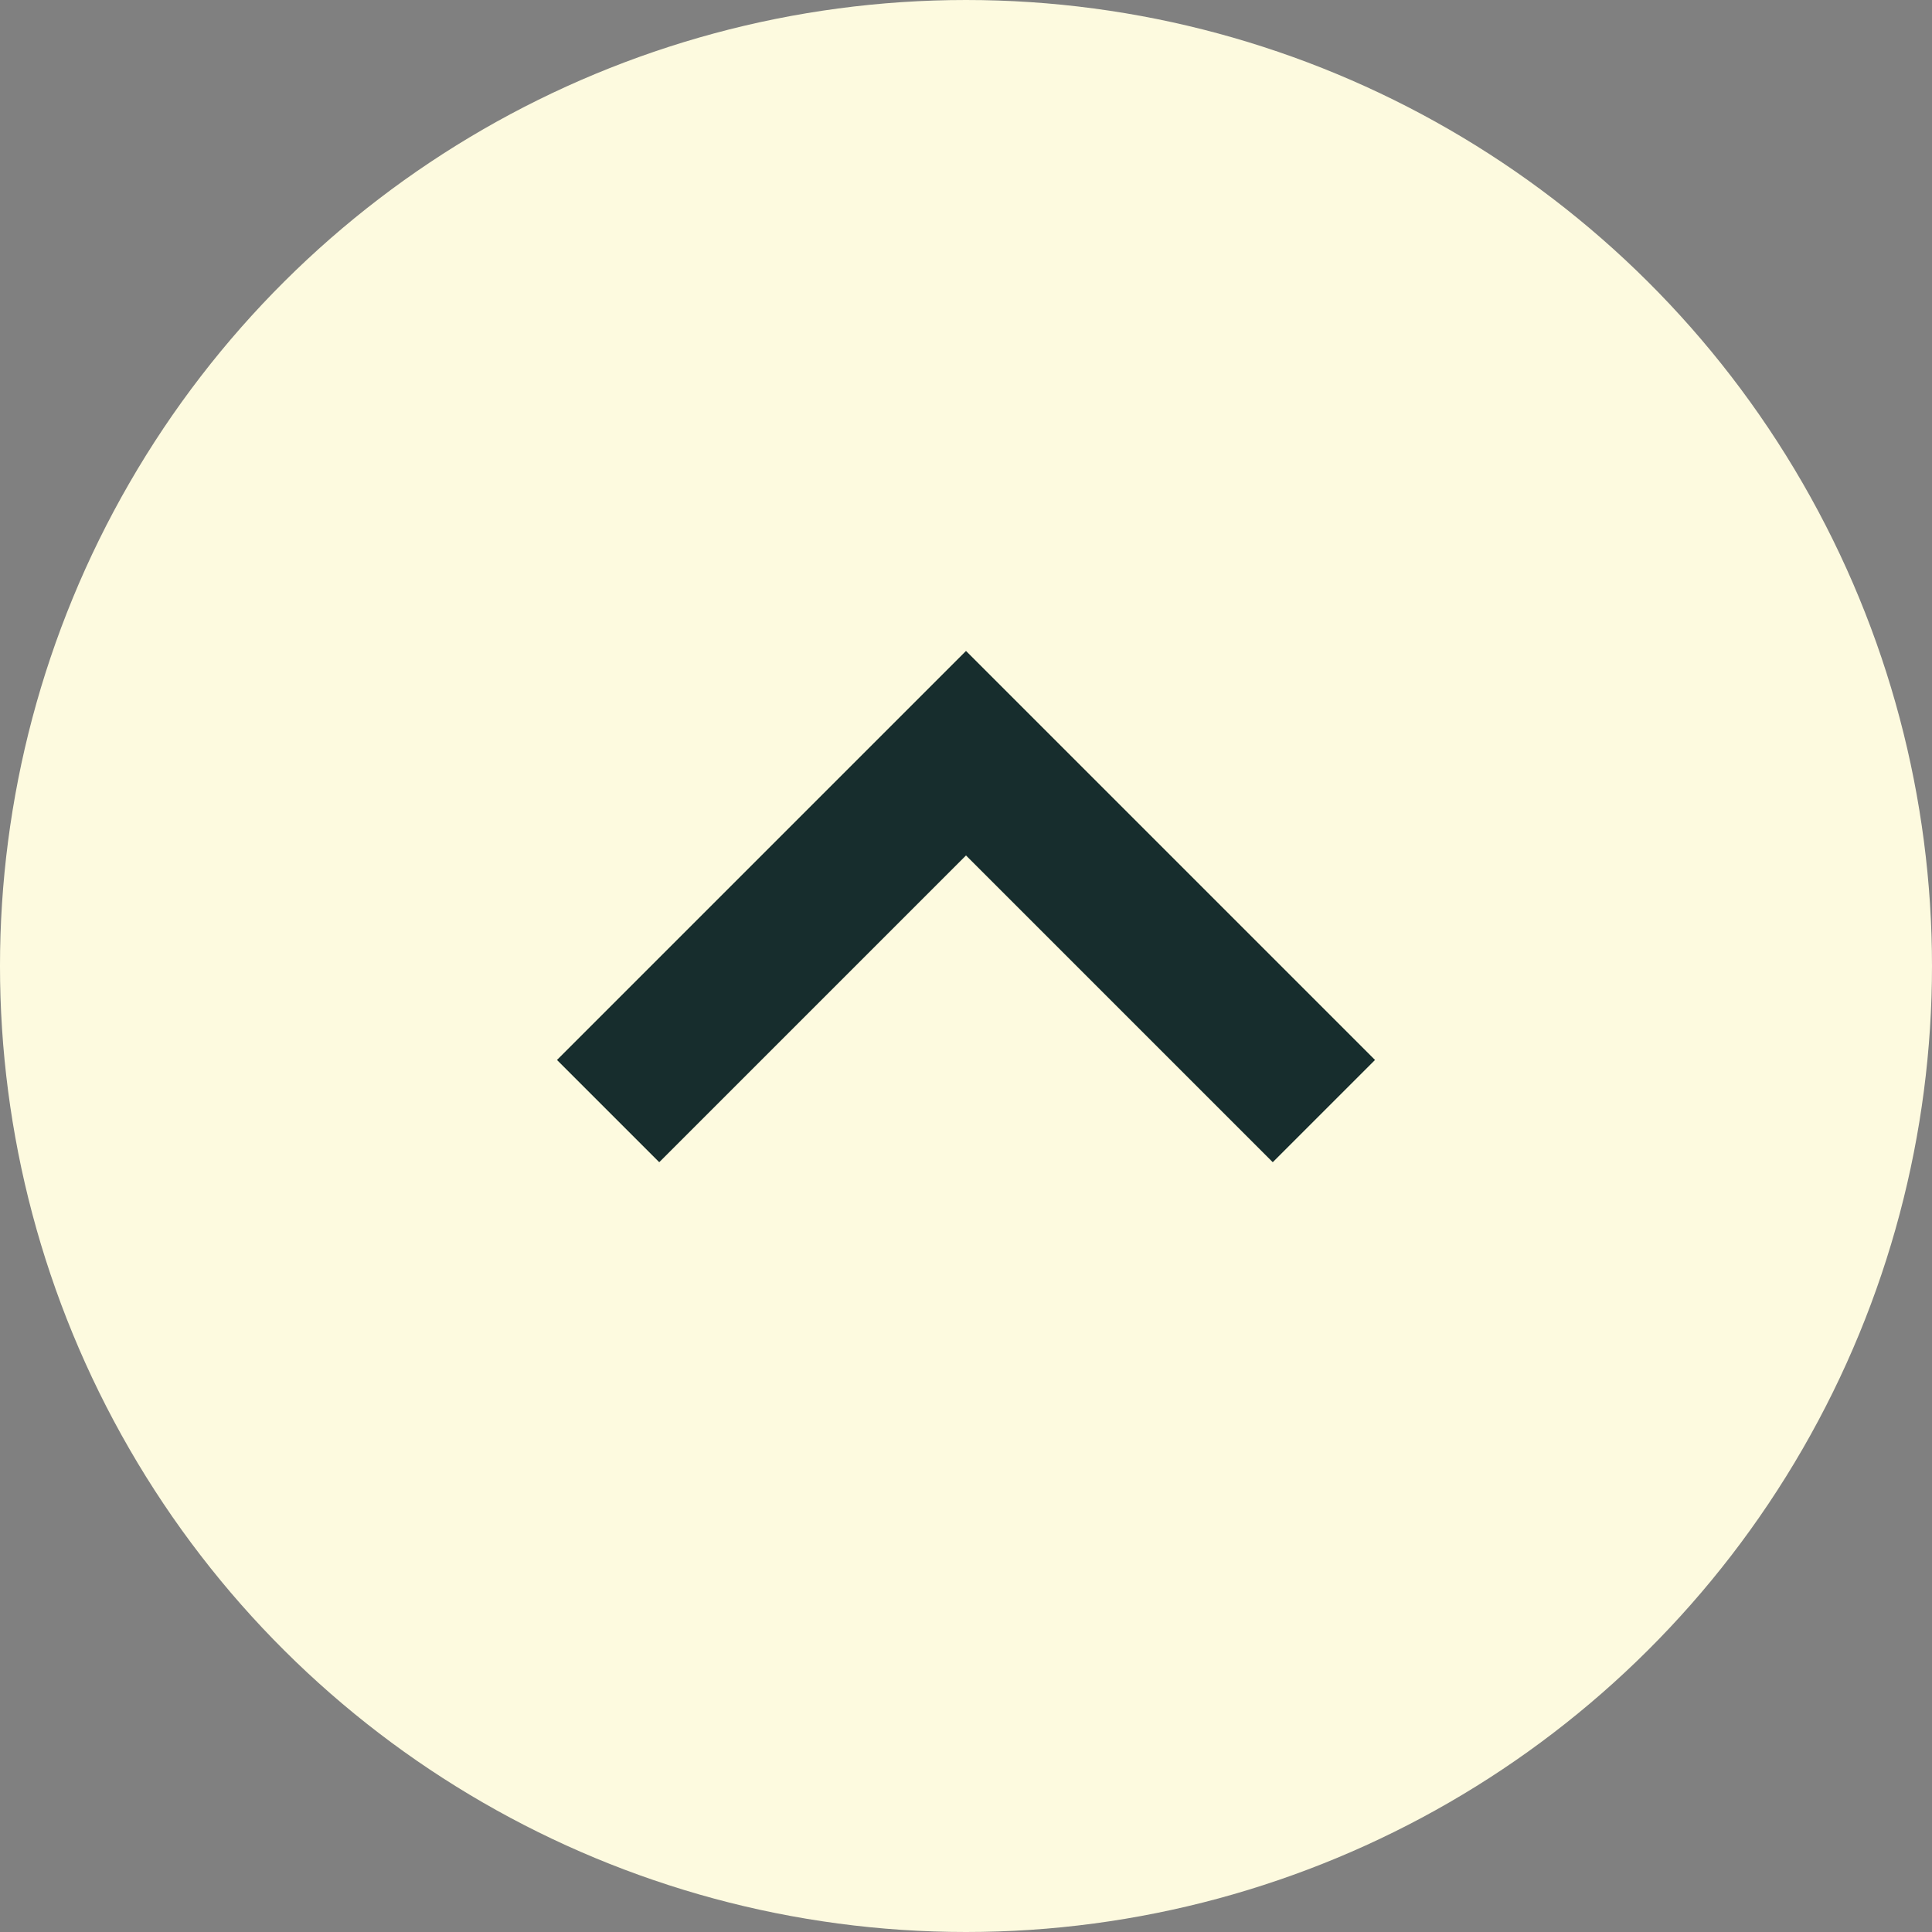<svg width="72" height="72" viewBox="0 0 72 72" fill="none" xmlns="http://www.w3.org/2000/svg">
<rect x="0" y="0" width="72" height="72" fill="#808080" stroke="none"/>
<circle cx="36" cy="36" r="36" transform="matrix(4.37114e-08 -1 -1 -4.37114e-08 72 72)" fill="#FDFADF"/>
<path d="M51.243 39.502L47.432 43.312L36 31.88L24.568 43.312L20.757 39.502L36 24.259L51.243 39.502Z" fill="#172D2D"/>
</svg>
